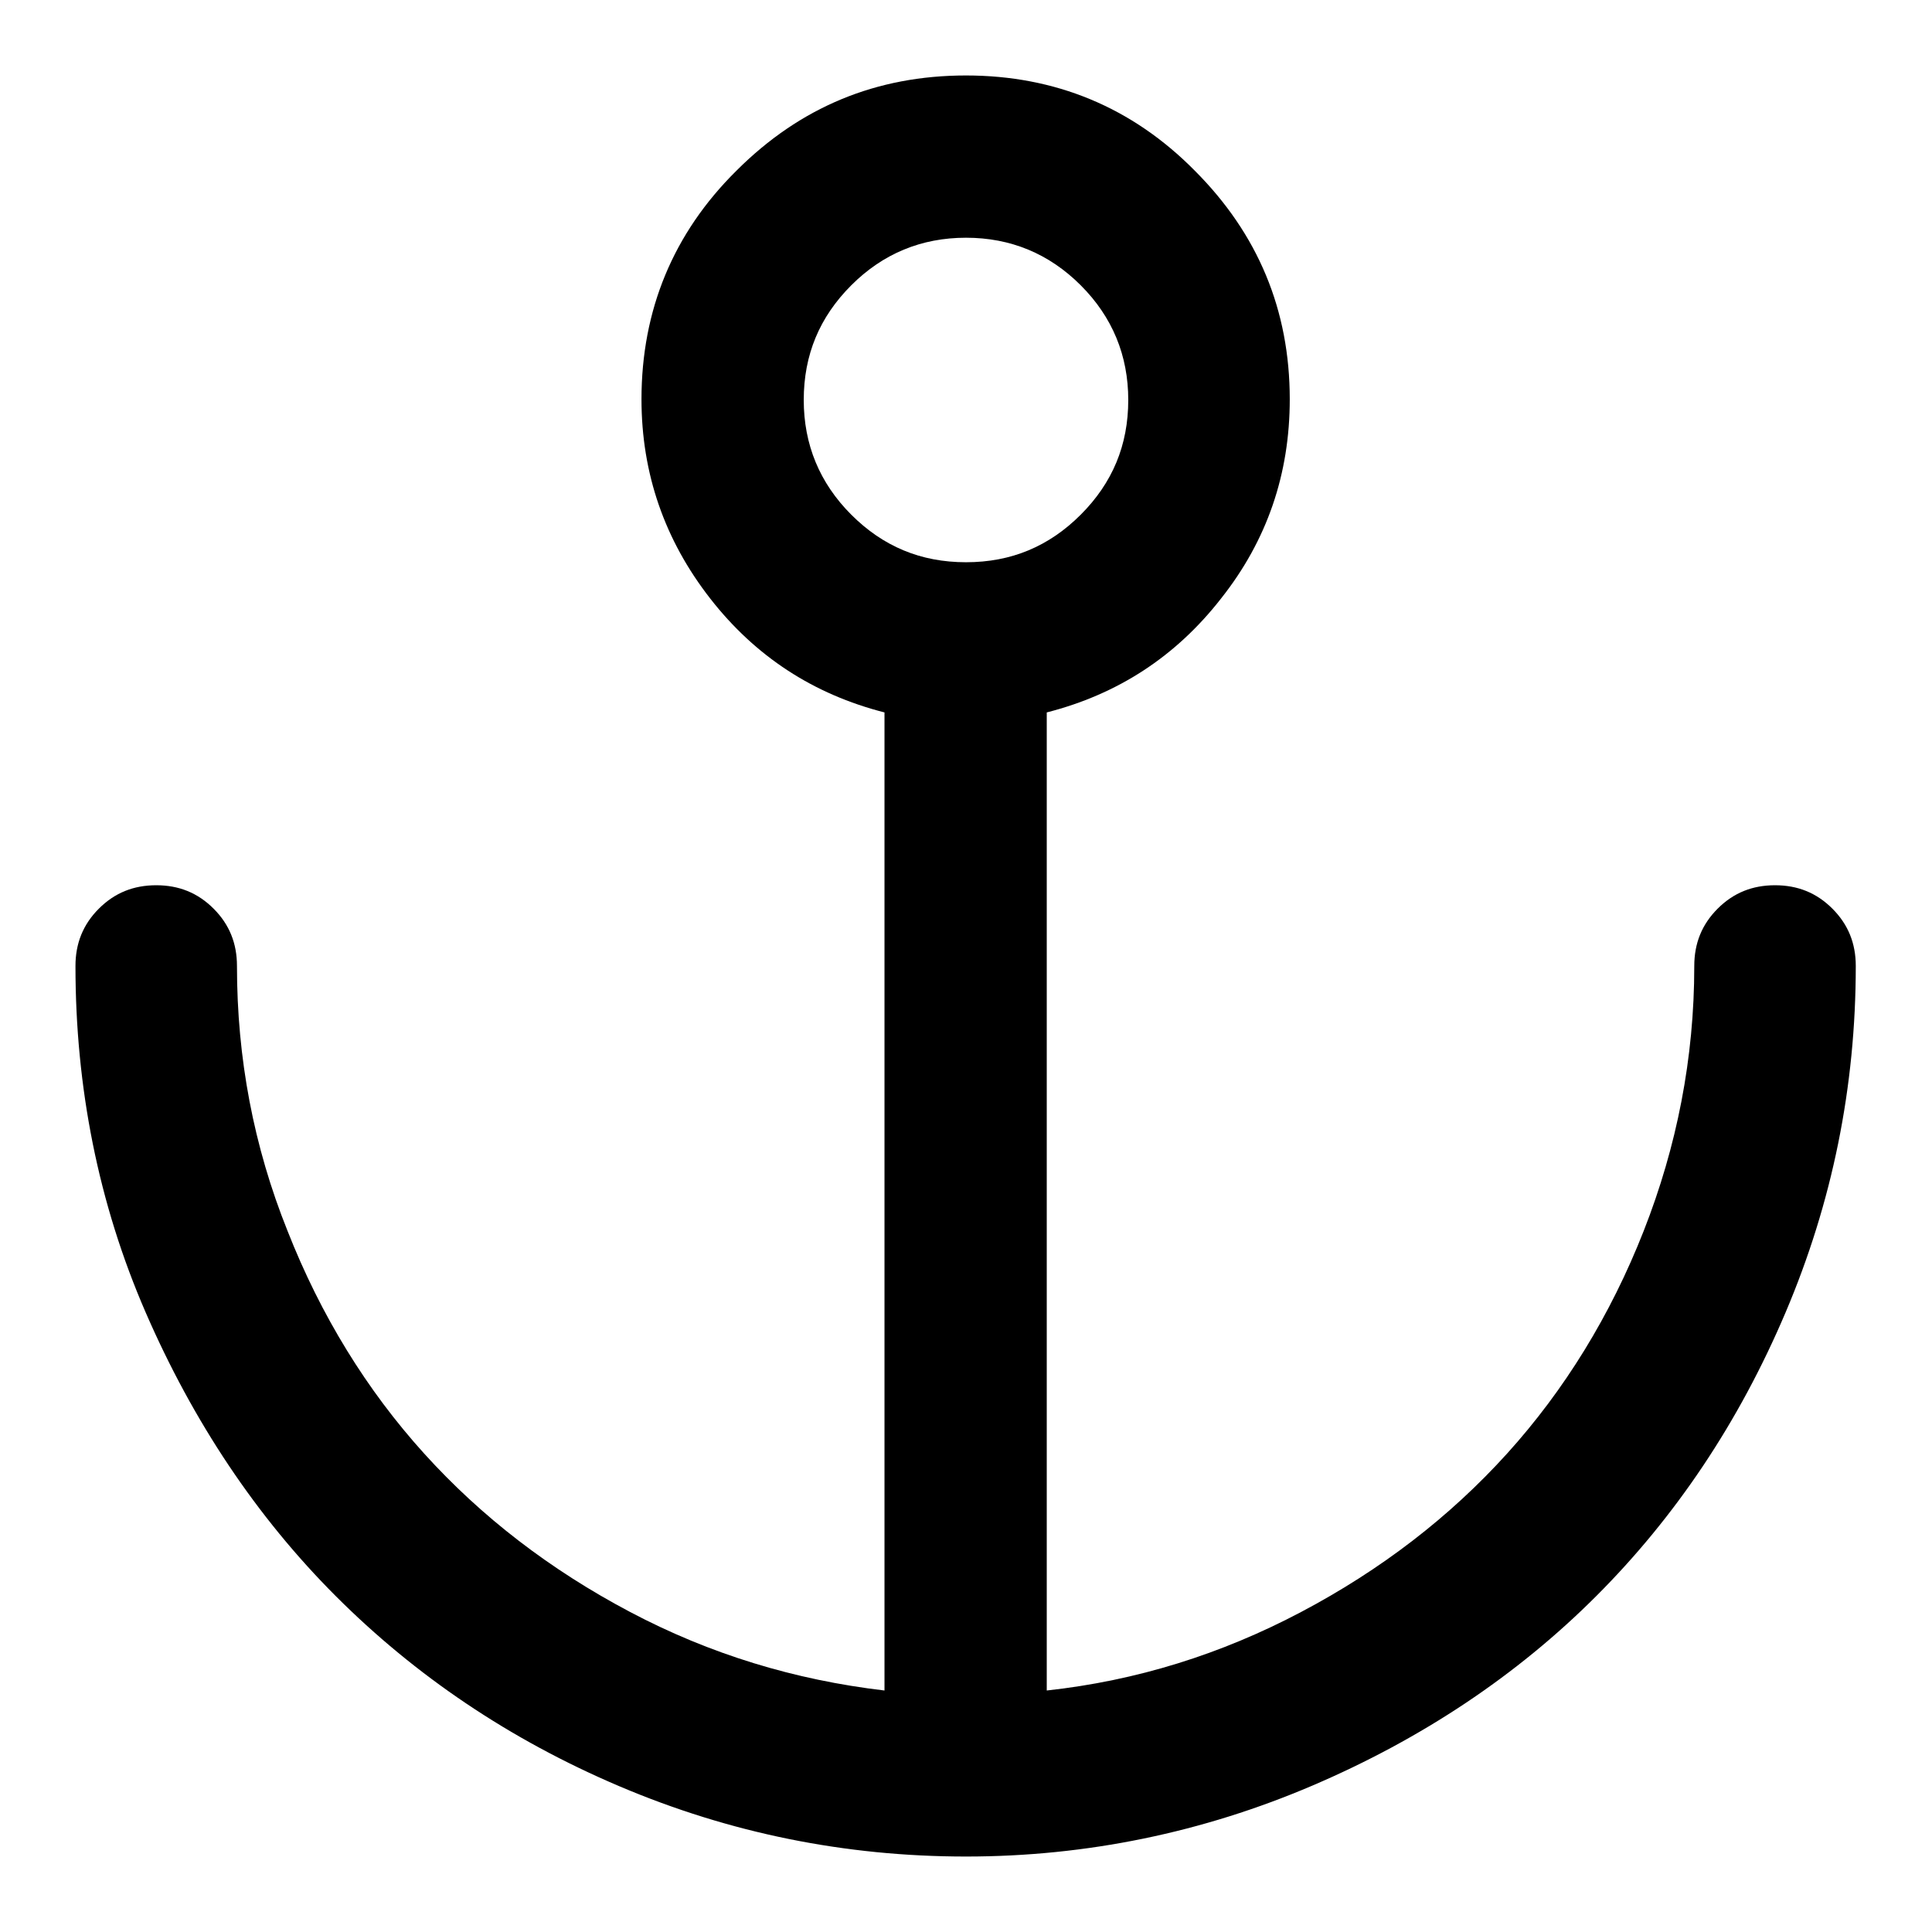 <?xml version="1.0" encoding="utf-8"?>
<!-- Svg Vector Icons : http://www.onlinewebfonts.com/icon -->
<!DOCTYPE svg PUBLIC "-//W3C//DTD SVG 1.1//EN" "http://www.w3.org/Graphics/SVG/1.1/DTD/svg11.dtd">
<svg version="1.1" xmlns="http://www.w3.org/2000/svg" xmlns:xlink="http://www.w3.org/1999/xlink" x="0px" y="0px" viewBox="0 0 256 256" enable-background="new 0 0 256 256" xml:space="preserve">
<g> <path fill="#000000" d="M128,10c11.8,0,22,4.2,30.3,12.6c8.4,8.4,12.6,18.5,12.6,30.3c0,9.9-3,18.7-9.1,26.4 c-6,7.7-13.7,12.7-23.1,15.1V224c11.9-1.3,23.1-4.8,33.7-10.4c10.6-5.6,19.7-12.6,27.3-21c7.6-8.4,13.7-18.3,18.1-29.5 c4.4-11.2,6.7-22.9,6.7-35.1c0-3,1-5.5,3.1-7.6c2.1-2.1,4.6-3.1,7.6-3.1c3,0,5.5,1,7.6,3.1c2.1,2.1,3.1,4.6,3.1,7.6 c0,16-3.1,31.3-9.3,45.9S222,201,211.5,211.5c-10.5,10.5-23.1,18.9-37.6,25.1S144,246,128,246c-16,0-31.3-3.1-45.9-9.3 S55,222,44.5,211.5C34,201,25.6,188.4,19.3,173.9S10,144,10,128c0-3,1-5.5,3.1-7.6c2.1-2.1,4.6-3.1,7.6-3.1s5.5,1,7.6,3.1 c2.1,2.1,3.1,4.6,3.1,7.6c0,12.2,2.2,23.9,6.7,35.1c4.4,11.2,10.5,21.1,18.1,29.5c7.6,8.4,16.7,15.4,27.3,21 c10.6,5.6,21.8,9,33.7,10.4V94.4c-9.4-2.4-17.1-7.4-23.1-15.1c-6-7.7-9.1-16.5-9.1-26.4c0-11.8,4.2-22,12.6-30.3 C106,14.2,116.1,10,128,10L128,10z M128,31.5c-5.9,0-11,2.1-15.2,6.3c-4.2,4.2-6.3,9.2-6.3,15.2c0,5.9,2.1,11,6.3,15.2 c4.2,4.2,9.2,6.3,15.2,6.3s11-2.1,15.2-6.3c4.2-4.2,6.3-9.2,6.3-15.2c0-5.9-2.1-11-6.3-15.2C139,33.6,133.9,31.5,128,31.5z"/></g>
</svg>